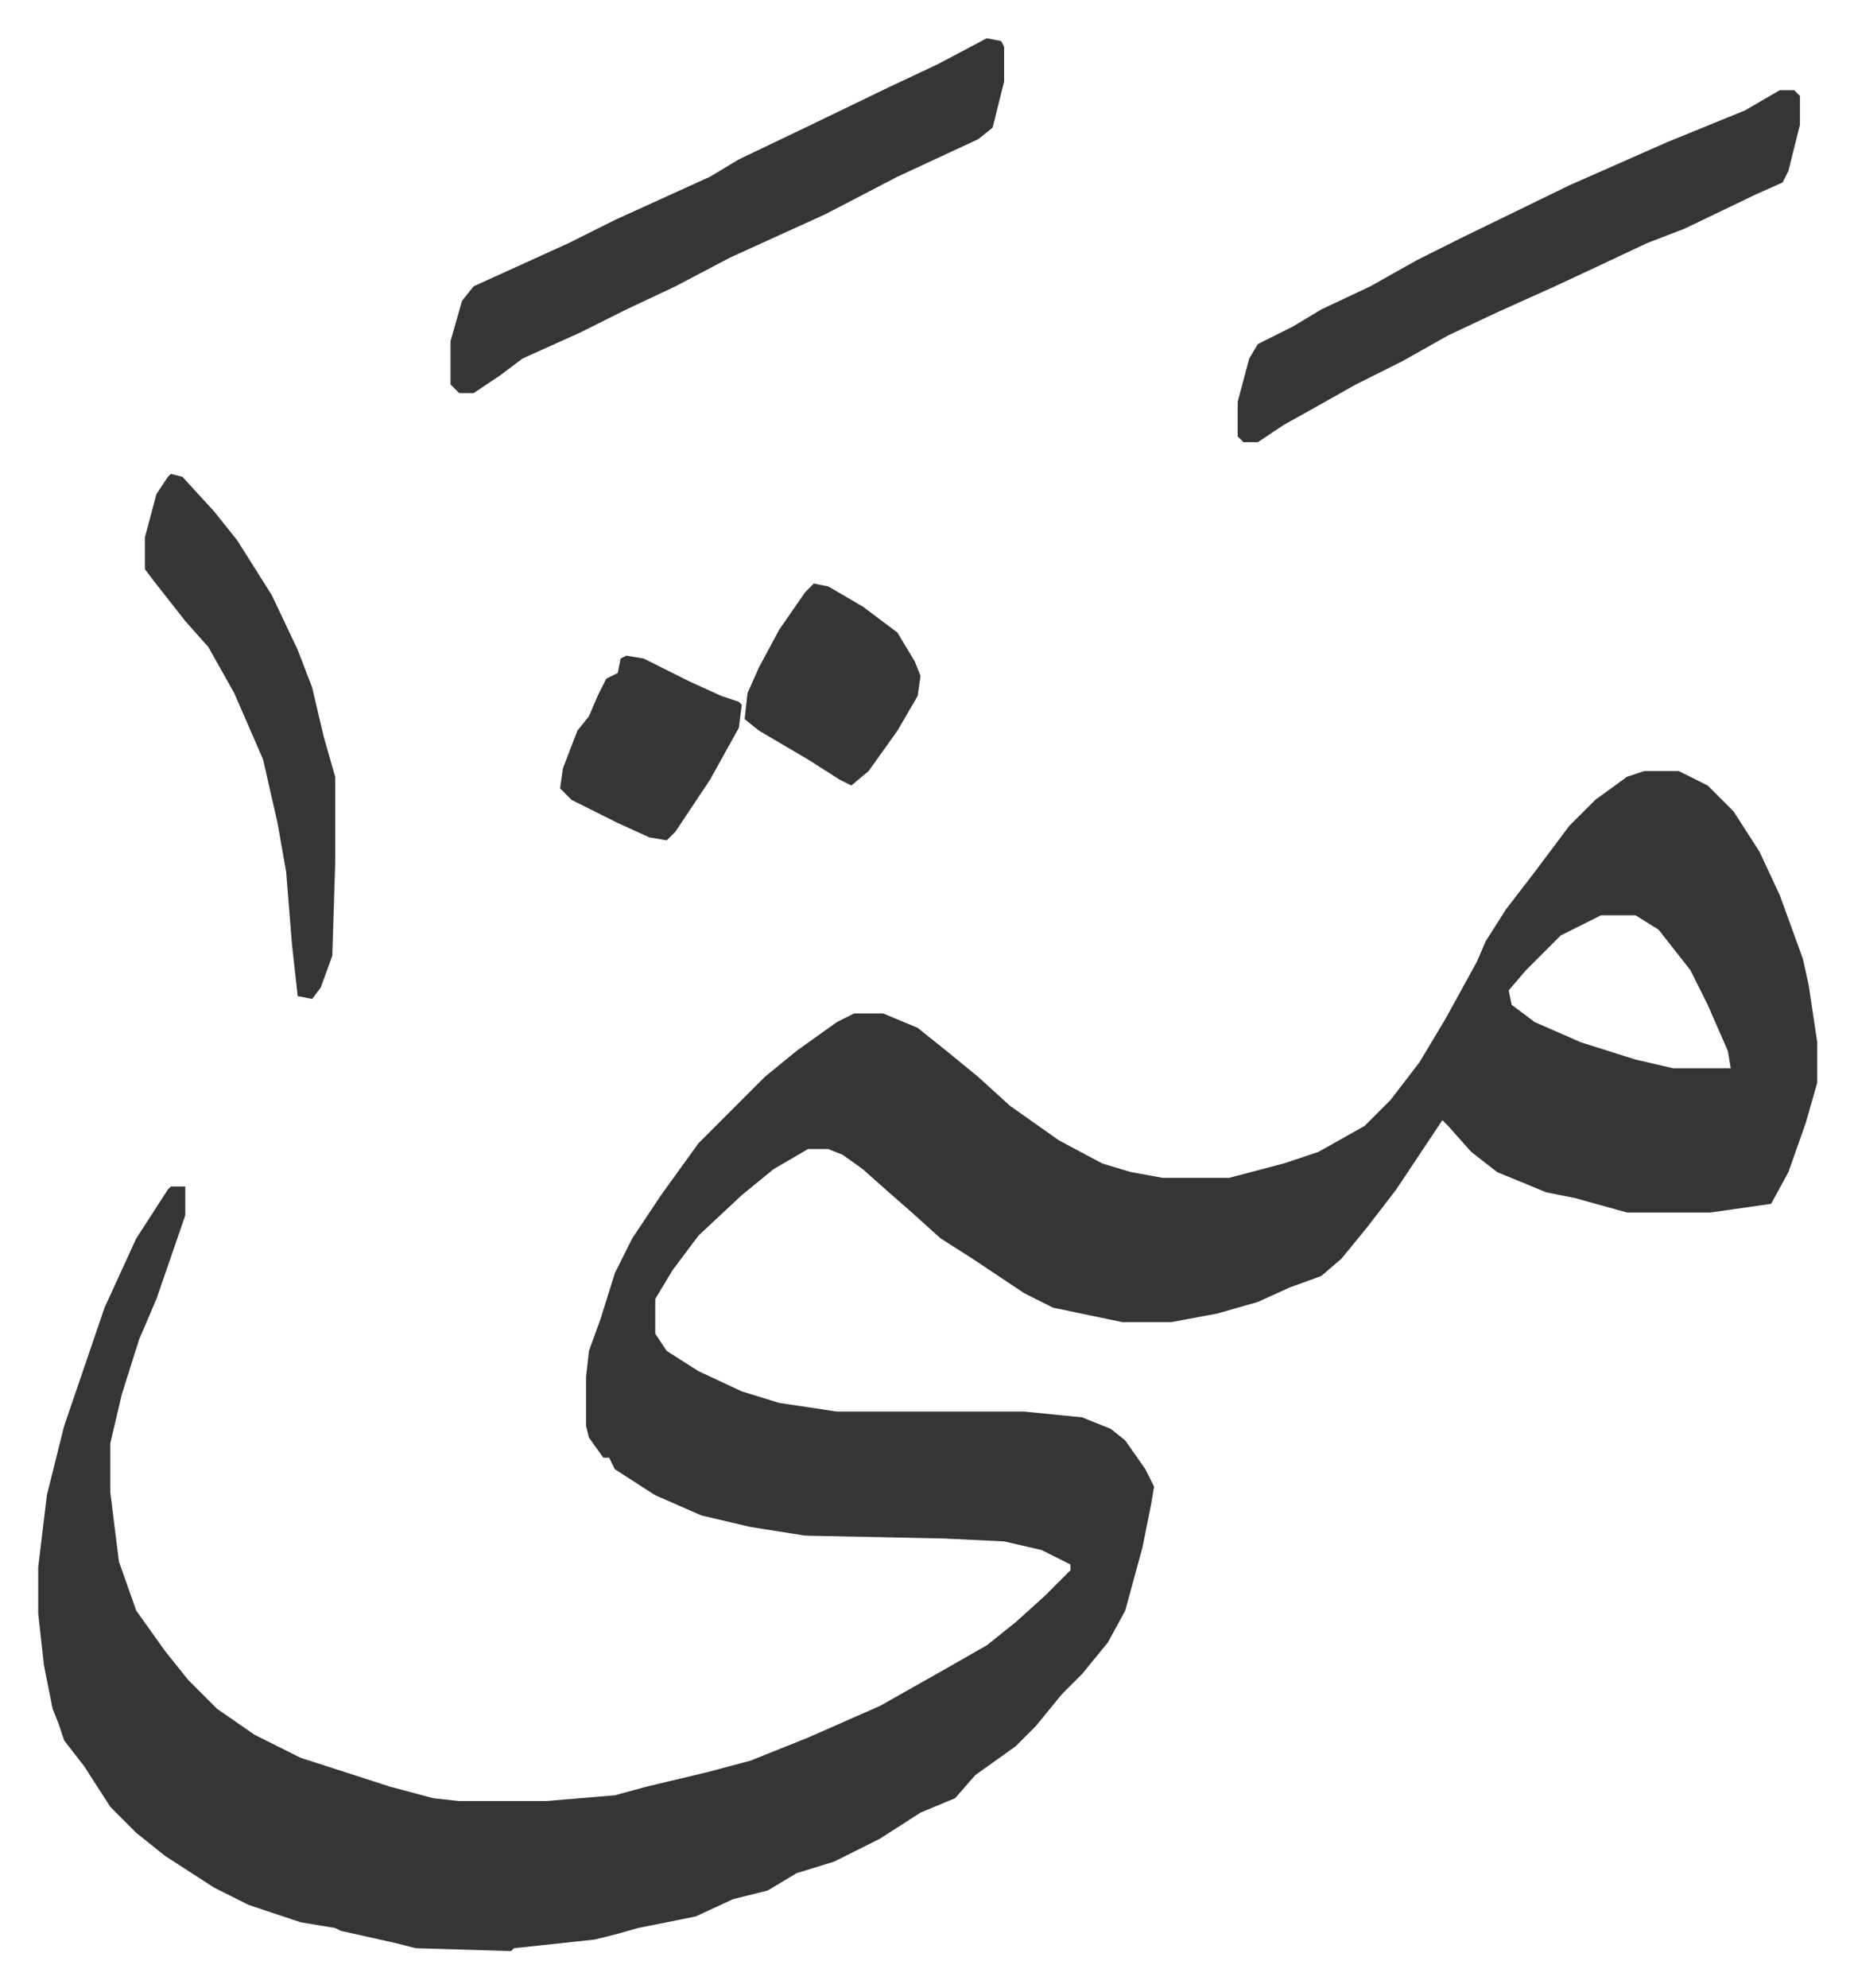 <svg xmlns="http://www.w3.org/2000/svg" role="img" viewBox="-13.25 450.75 643.00 689.00"><path fill="#353535" id="rule_normal" d="M557 718h12l10 5 9 9 9 14 7 15 8 22 2 9 3 20v14l-4 14-6 17-6 11-21 3h-29l-18-5-10-2-17-7-9-7-8-9-2-2-6 9-10 15-10 13-9 11-7 6-11 4-11 5-14 4-16 3h-17l-24-5-10-5-18-12-11-7-10-9-8-7-9-8-7-5-5-2h-7l-12 7-11 9-15 14-9 12-6 10v12l4 6 11 7 15 7 13 4 20 3h65l20 2 10 4 5 4 7 10 3 6-1 6-3 15-6 22-6 11-9 11-7 7-9 11-7 7-14 10-7 8-12 5-14 9-16 8-13 4-10 6-12 3-13 6-20 4-7 2-8 2-28 3-1 1-33-1-8-2-18-4-2-1-12-2-18-6-12-6-17-11-10-8-9-9-9-14-7-9-2-6-2-5-3-15-2-18v-16l3-25 6-24 14-41 11-24 11-17 1-1h5v10l-10 29-6 14-6 19-4 17v17l3 24 6 17 10 14 8 10 10 10 13 9 16 8 31 10 15 4 9 1h30l24-2 11-3 21-5 15-4 20-8 25-11 23-13 14-8 10-8 10-9 9-9v-2l-10-5-13-3-21-1-48-1-19-3-17-4-16-7-14-9-2-4h-2l-5-7-1-4v-17l1-9 4-11 5-16 6-12 10-15 13-18 23-23 11-9 14-10 6-3h10l12 5 10 8 11 9 11 10 17 12 15 8 10 3 11 2h23l19-5 12-4 16-9 9-9 10-13 9-15 11-20 3-7 7-11 10-13 12-16 9-9 11-8zm-15 50l-14 7-7 7-5 5-6 7 1 5 8 6 16 7 19 6 13 3h20l-1-6-7-16-6-12-11-14-8-5zM329 464l5 1 1 2v12l-4 16-5 4-28 13-25 13-33 15-19 10-17 8-16 8-20 9-8 6-9 6h-5l-3-3v-15l4-14 4-5 33-15 16-8 33-15 10-6 23-11 29-14 17-8zm275 18h5l2 2v10l-4 16-2 4-9 4-25 12-13 5-17 8-15 7-20 9-17 8-16 9-16 8-16 9-9 5-9 6h-5l-2-2v-12l4-15 3-5 12-6 10-6 17-8 16-9 16-8 37-18 34-15 27-11zM46 615l4 1 11 12 8 10 12 19 9 19 5 13 4 17 4 14v30l-1 32-4 11-3 4-5-1-2-18-2-25-3-17-5-22-10-23-9-16-8-9-11-14-3-4v-11l4-15 4-6zm223 38l5 1 12 7 12 9 6 10 2 5-1 7-7 12-10 14-6 5-4-2-11-7-17-10-5-4 1-9 4-9 7-13 9-13zm-65 25l6 1 16 8 11 5 6 2 1 1-1 8-10 18-12 18-3 3-6-1-11-5-16-8-4-4 1-7 5-13 4-5 3-7 3-6 4-2 1-5z"/></svg>
